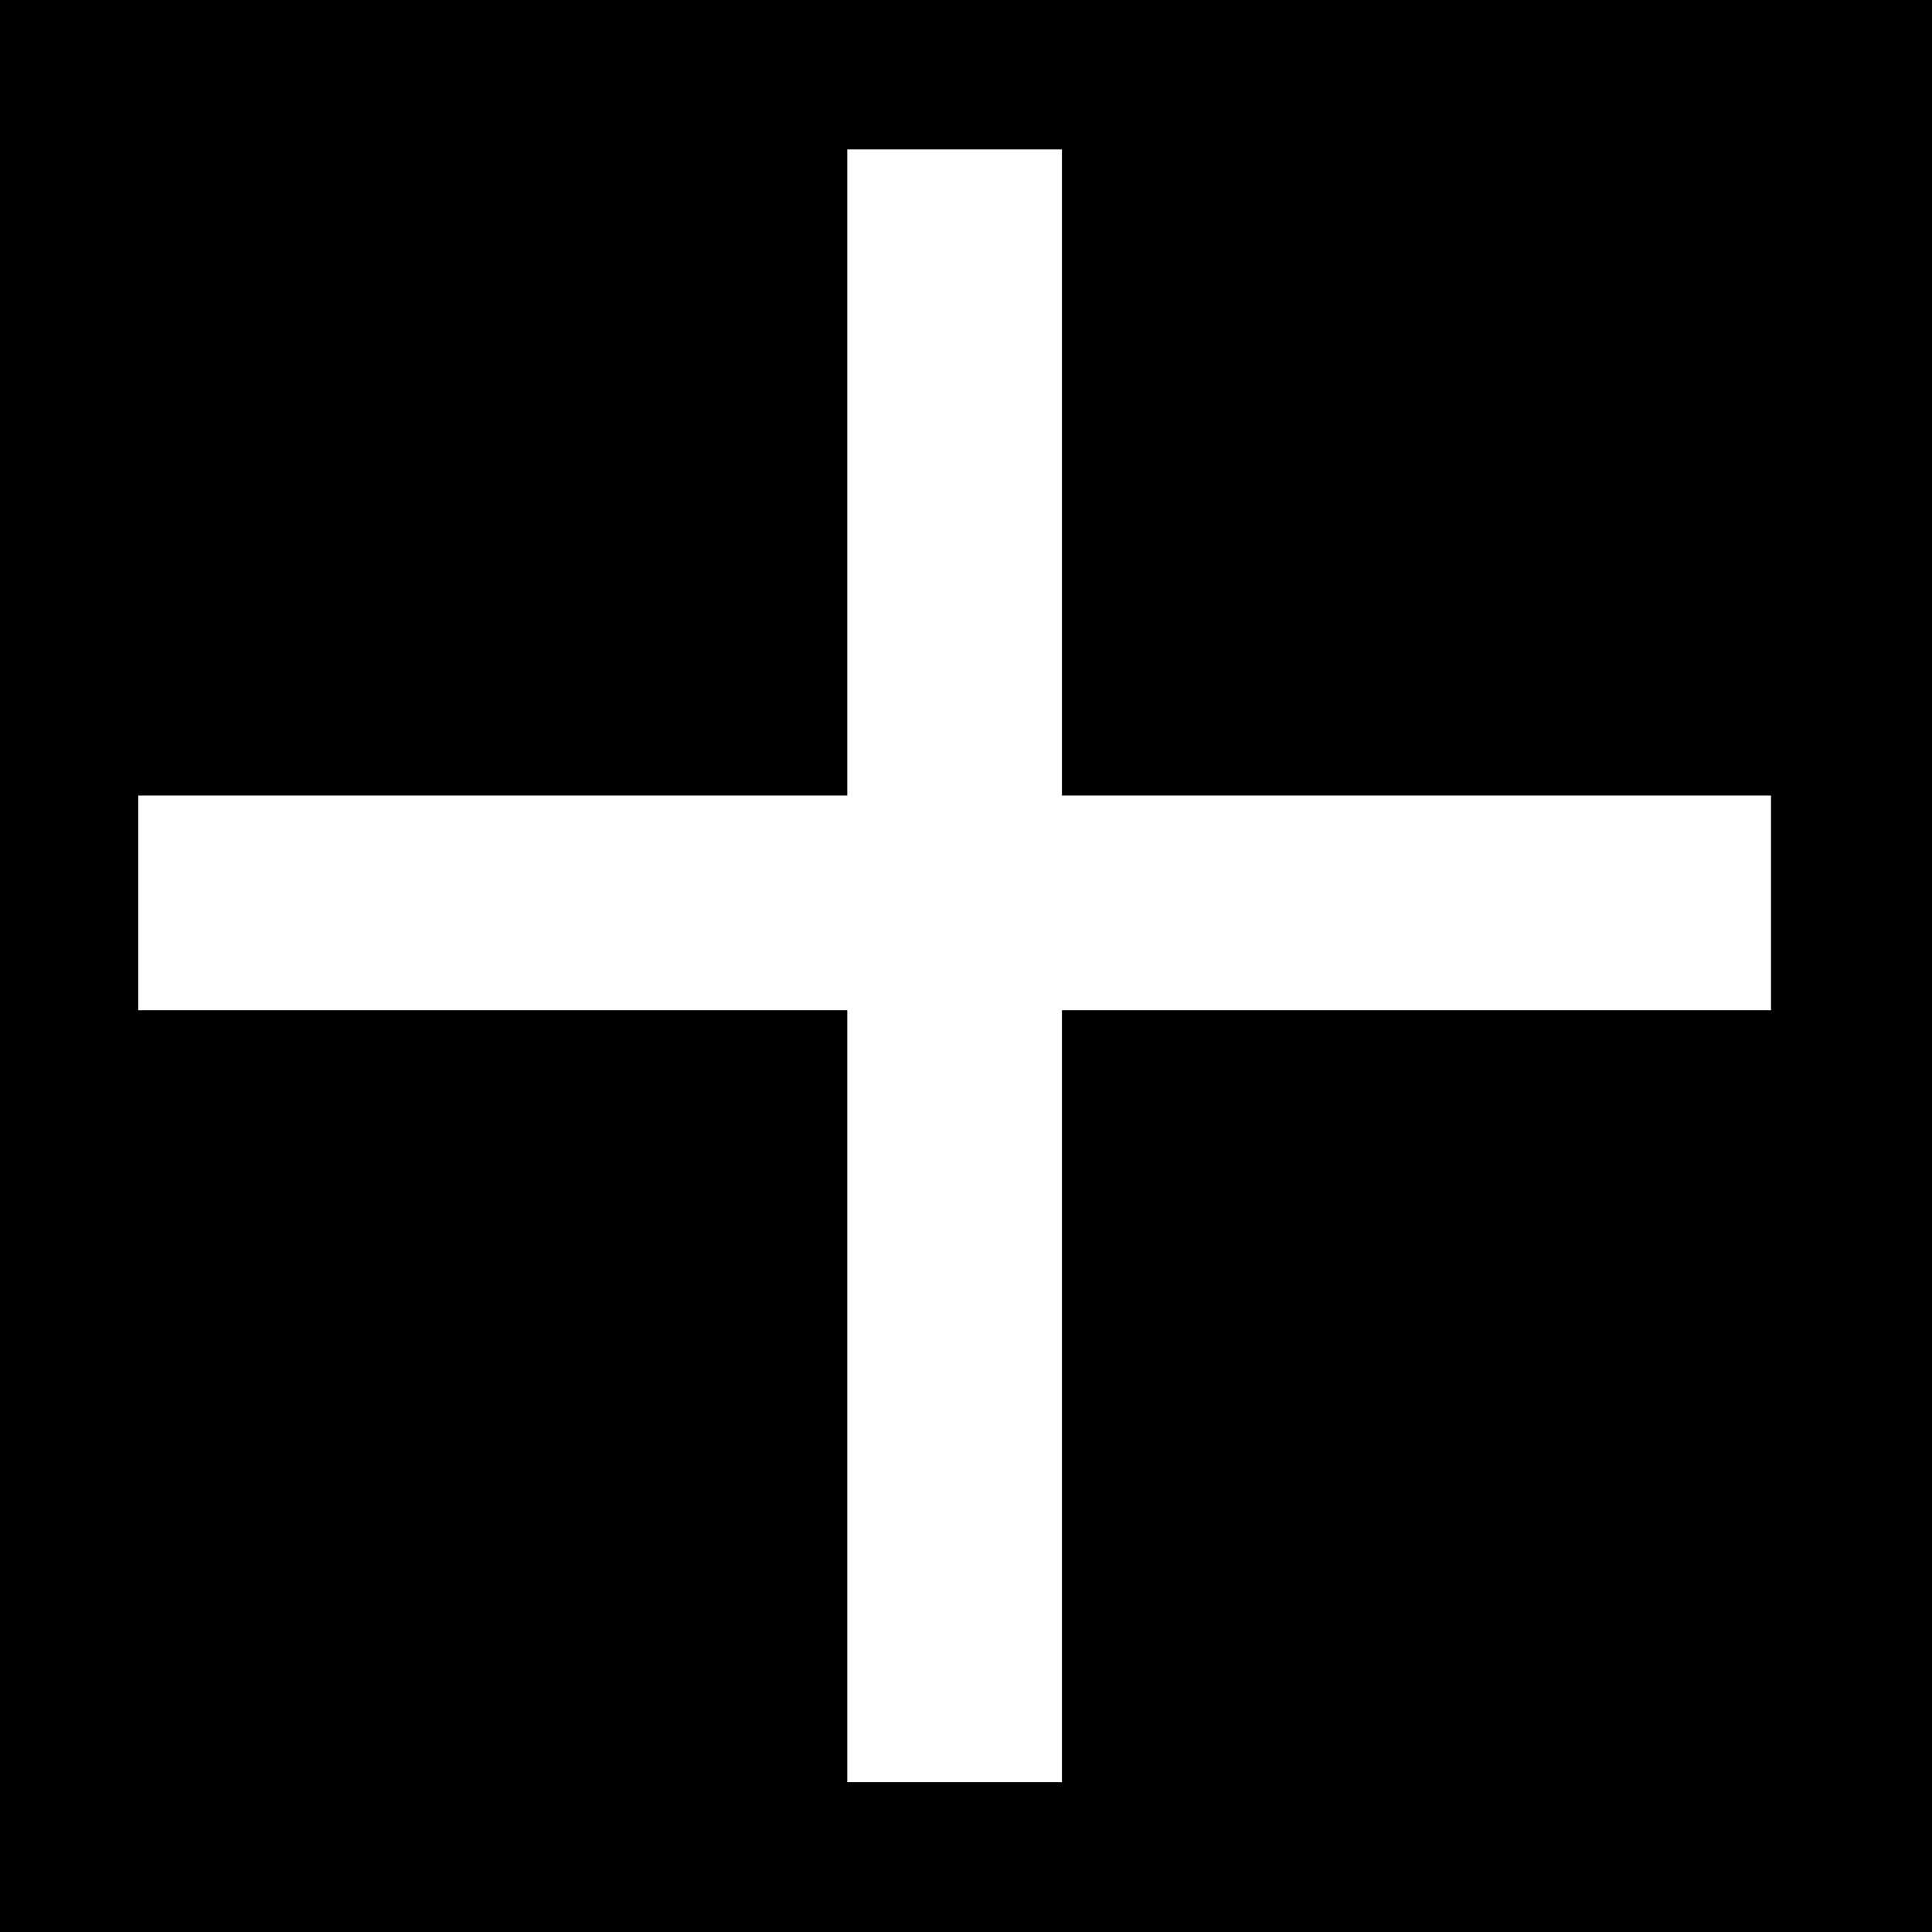 <svg xmlns="http://www.w3.org/2000/svg" width="9" height="9" viewBox="0 0 9 9">
  <g id="Group_127" data-name="Group 127" transform="translate(0 0.052)">
    <rect id="Rectangle_3" data-name="Rectangle 3" width="9" height="9" transform="translate(0 -0.052)"/>
    <line id="Line_1" data-name="Line 1" x2="7.606" transform="translate(0.644 4.154)" fill="none" stroke="#fff" stroke-width="1"/>
    <line id="Line_2" data-name="Line 2" x2="7.606" transform="translate(4.447 0.644) rotate(90)" fill="none" stroke="#fff" stroke-width="1"/>
  </g>
</svg>
